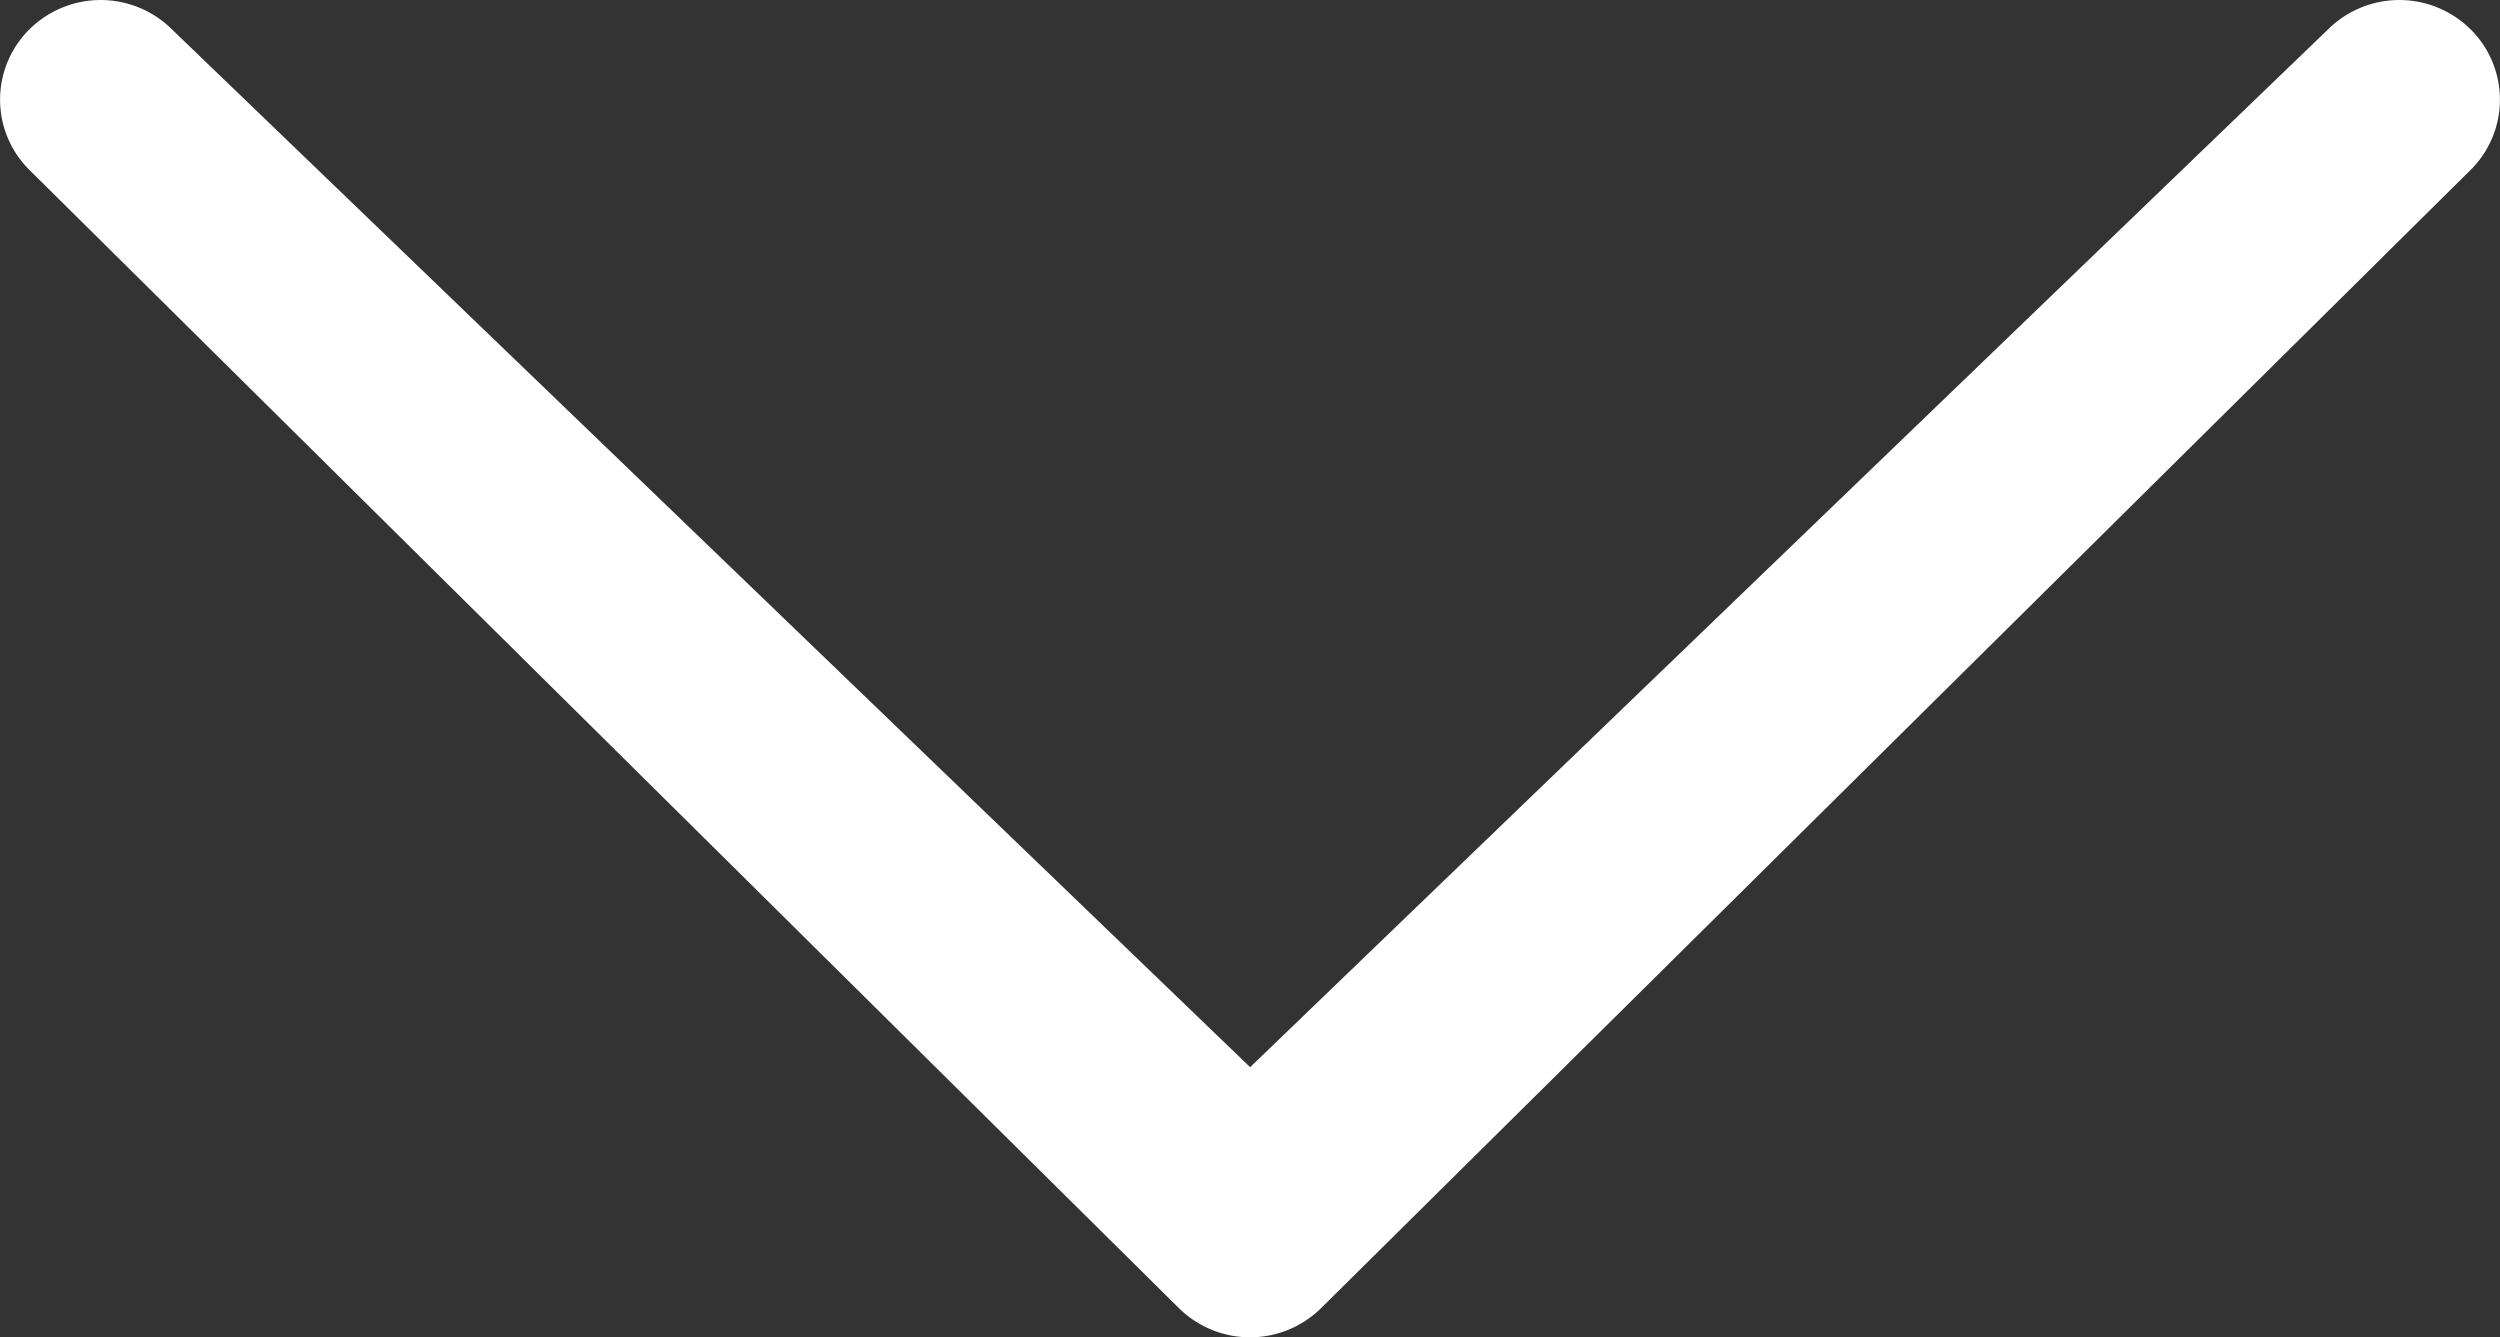 <svg xmlns="http://www.w3.org/2000/svg" width="18.378" height="9.831" viewBox="0 0 18.378 9.831">
  <rect x="0" y="0" width="18.378" height="9.831" fill="#333333" stroke="none"/>
  <path id="Icon_metro-chevron-thin-down" data-name="Icon metro-chevron-thin-down" d="M21.844,10.87a.744.744,0,0,1,1.046,0,.727.727,0,0,1,0,1.035l-8.449,8.366a.744.744,0,0,1-1.046,0L4.946,11.905a.727.727,0,0,1,0-1.035.744.744,0,0,1,1.046,0l7.927,7.63Z" transform="translate(-4.729 -10.655)" fill="#fff"/>
</svg>
